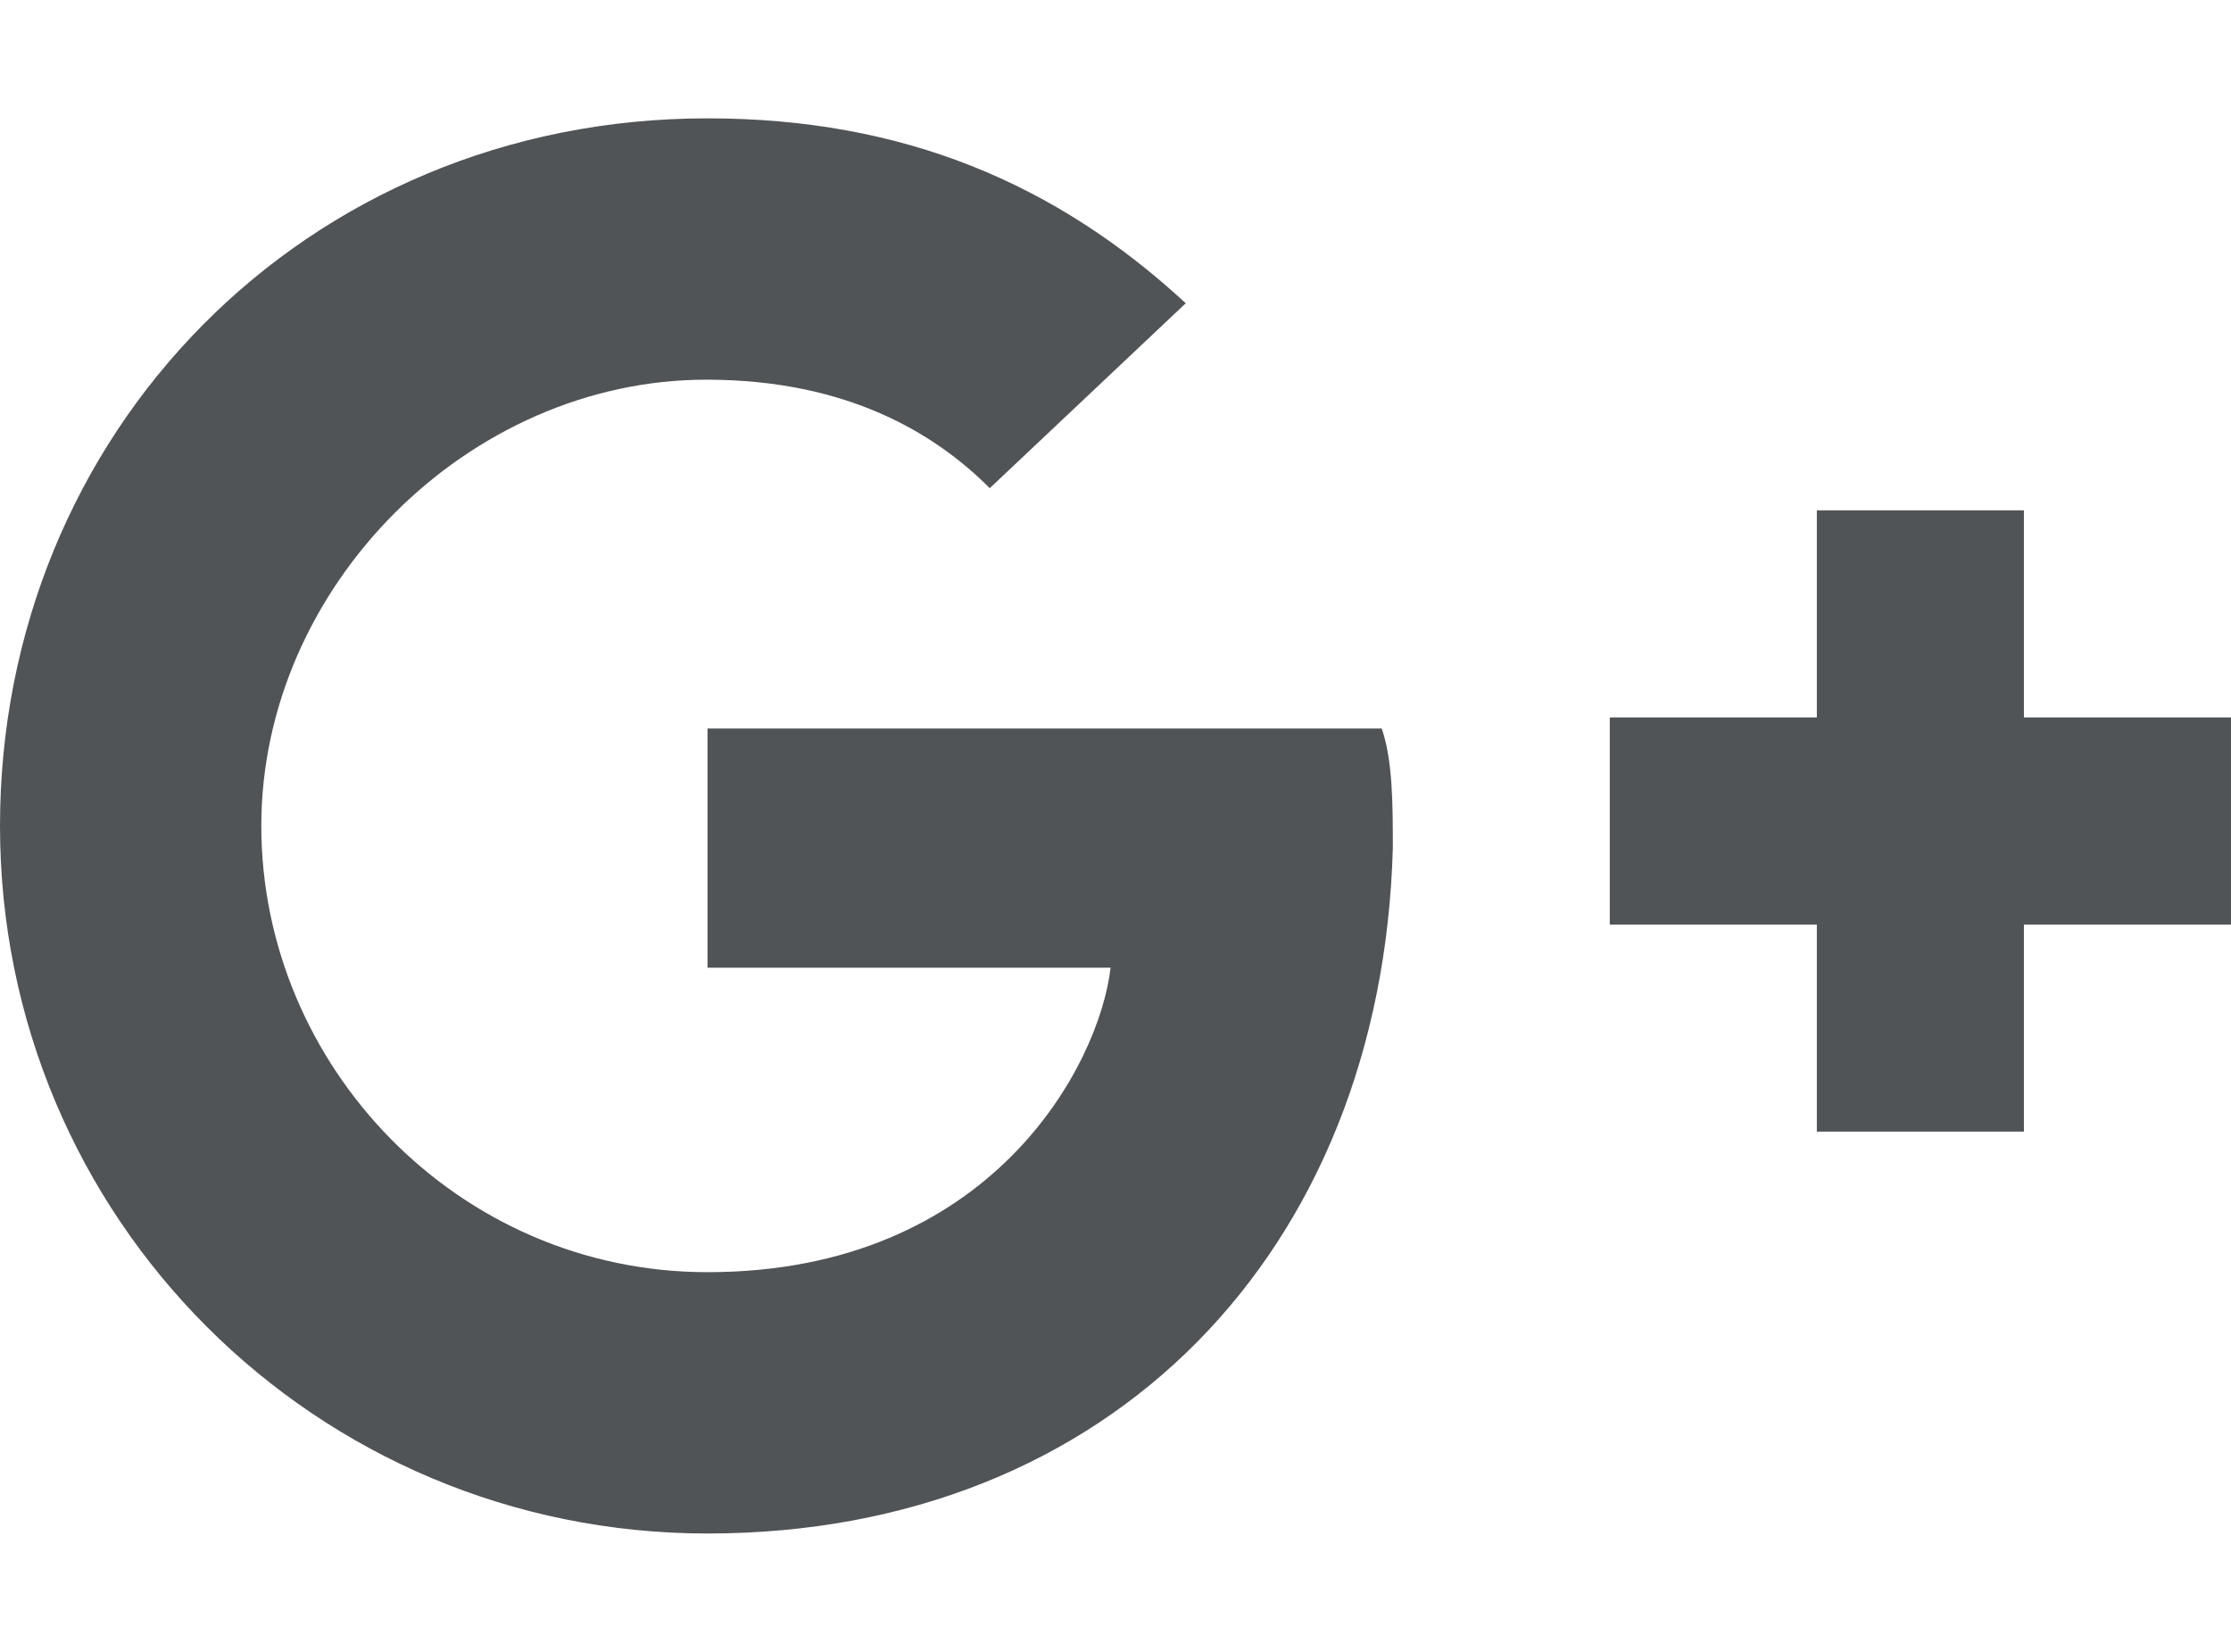 <?xml version="1.0" encoding="utf-8"?>
<!-- Generator: Adobe Illustrator 22.1.0, SVG Export Plug-In . SVG Version: 6.00 Build 0)  -->
<svg version="1.1" id="Ebene_1" xmlns="http://www.w3.org/2000/svg" xmlns:xlink="http://www.w3.org/1999/xlink" x="0px" y="0px"
	 viewBox="0 0 181 134" style="enable-background:new 0 0 181 134;" xml:space="preserve">
<style type="text/css">
	.st0{fill:#515456;}
</style>
<path class="st0" d="M57.4,124.4C25.6,124.4,0,98.8,0,67S24.7,9.6,57.4,9.6c15.9,0,28.3,5.3,38.8,15l-15.9,15
	c-4.4-4.4-11.5-8.8-23-8.8C38,30.8,21.2,47.6,21.2,67s15.9,36.2,36.2,36.2c23,0,31.8-16.8,32.7-24.7H57.4V59.1h54.7
	c0.9,2.6,0.9,6.2,0.9,9.7C112.1,101.5,90.1,124.4,57.4,124.4z M164.2,75v16.8h-16.8V75h-16.8V58.2h16.8V41.4h16.8v16.8H181V75
	C181,75,164.2,75,164.2,75z"/>
</svg>
